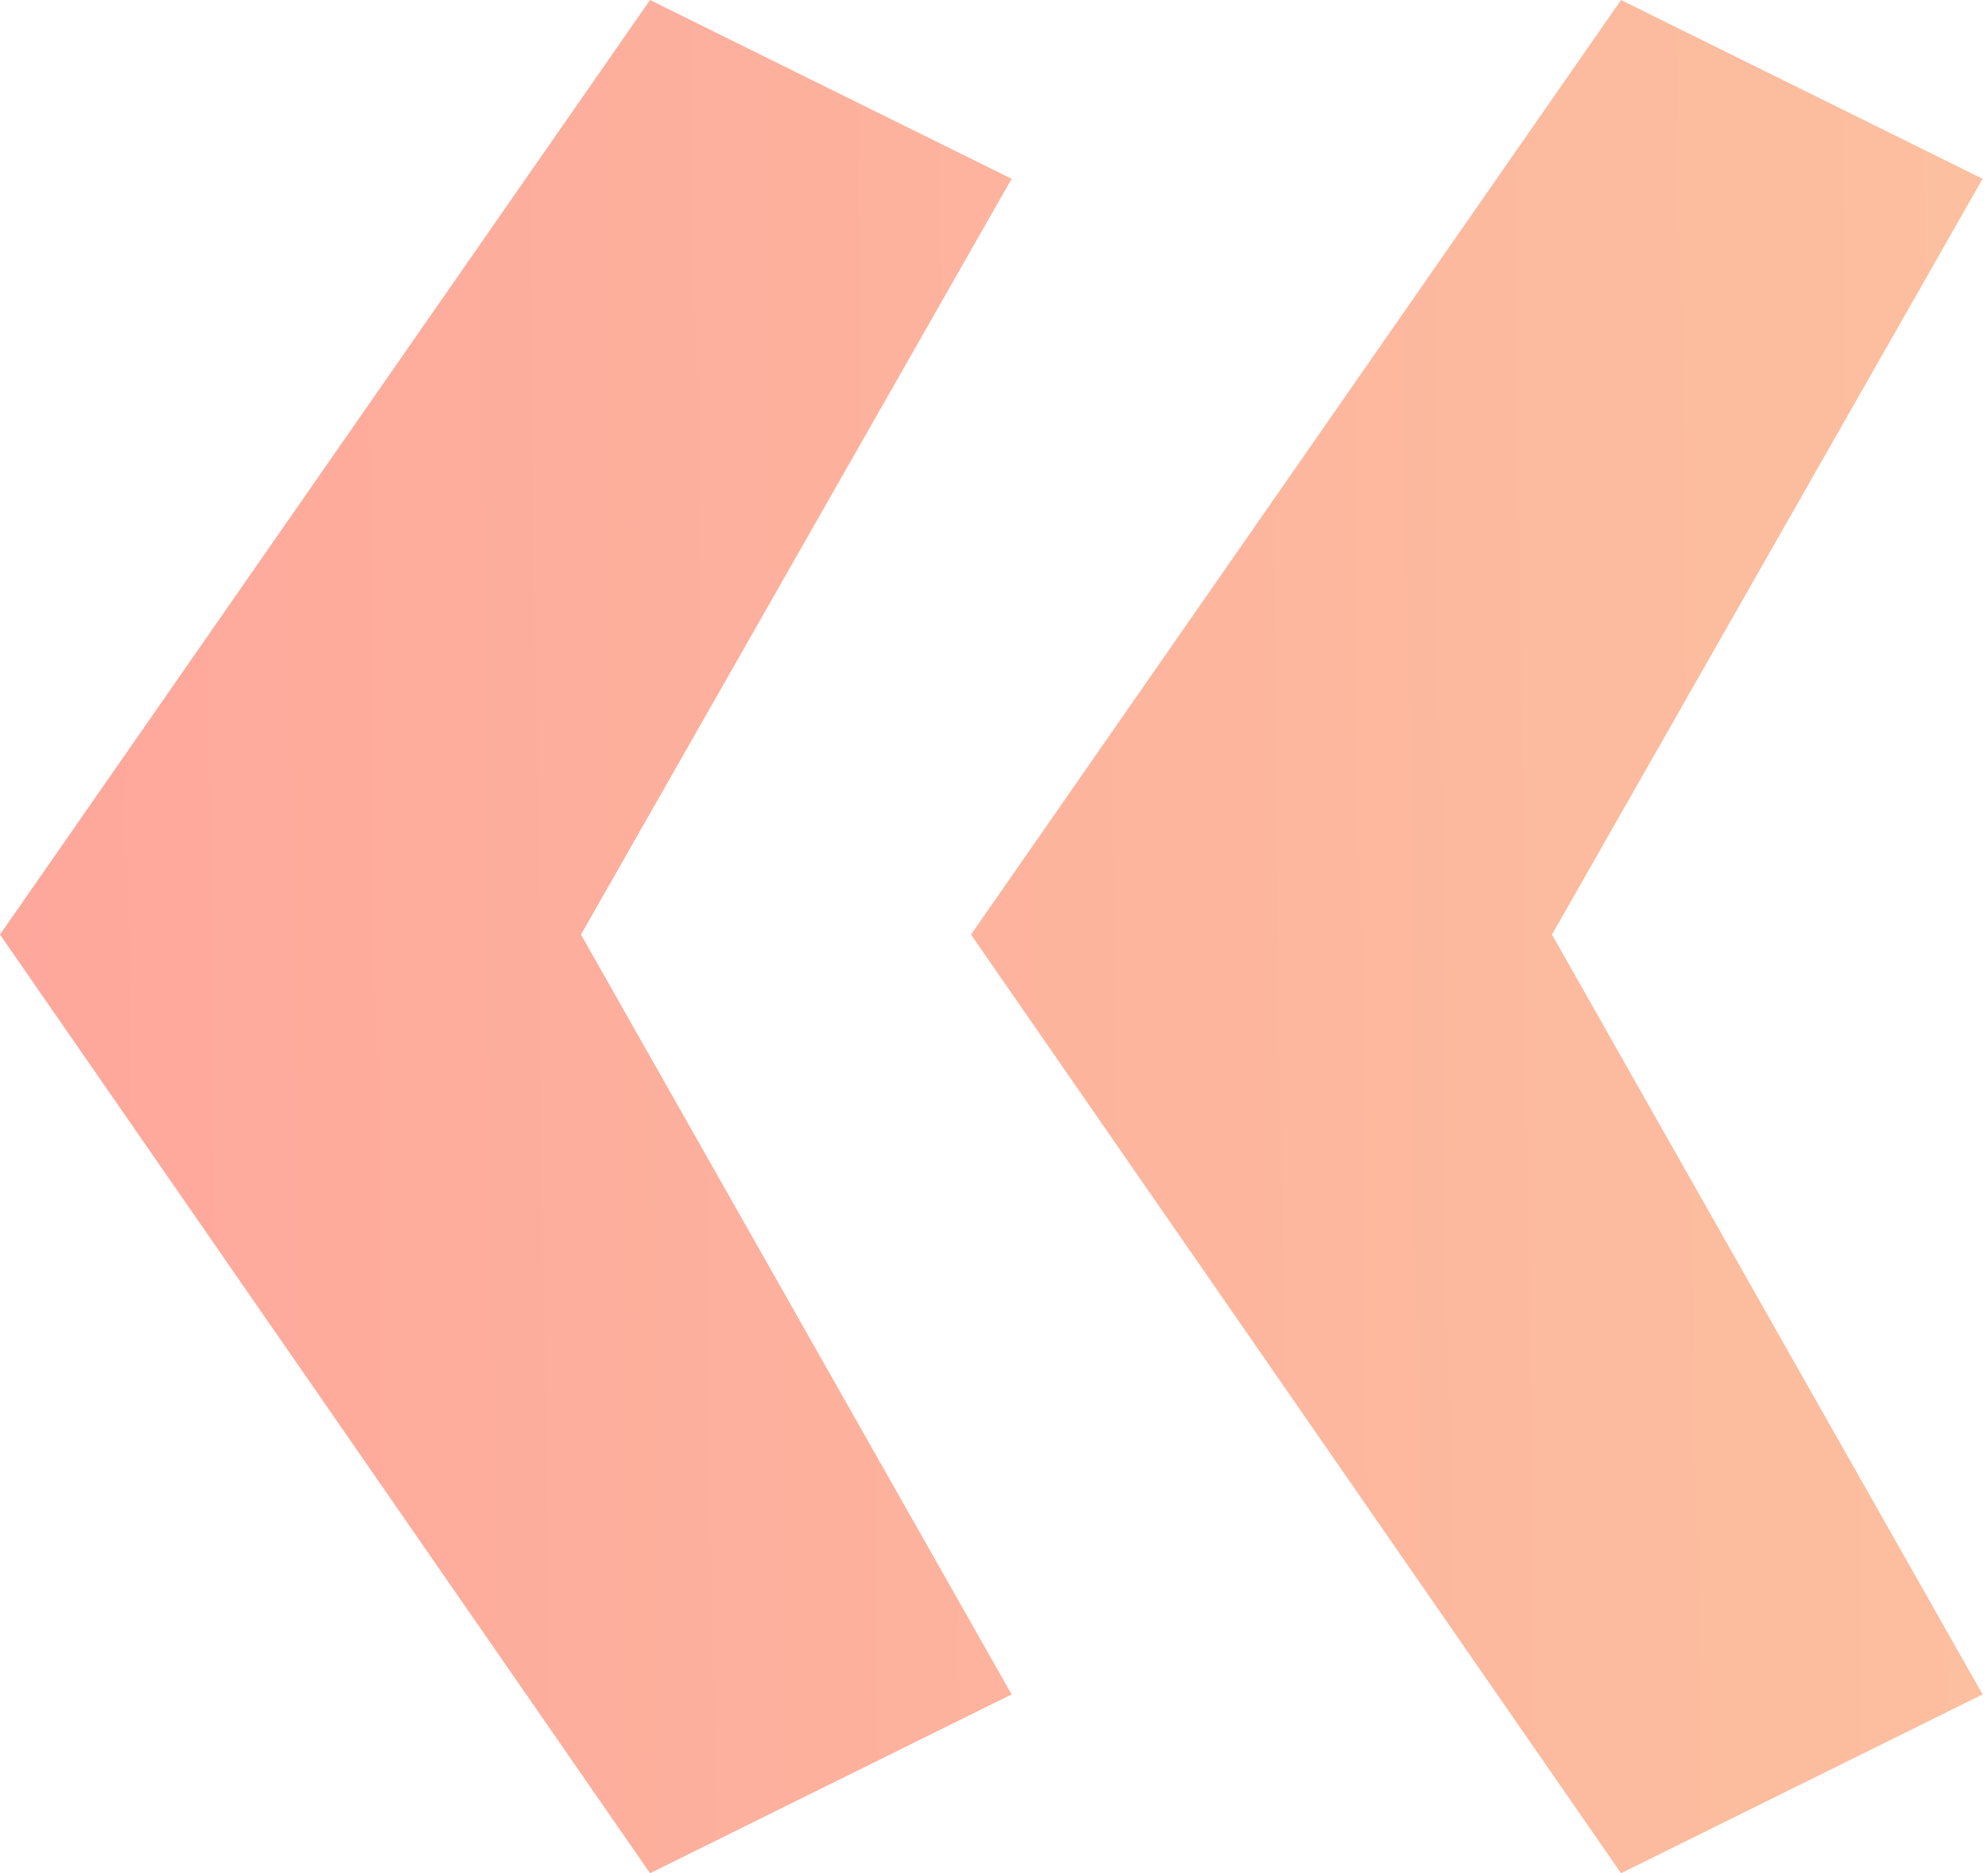 <?xml version="1.0" encoding="UTF-8"?> <svg xmlns="http://www.w3.org/2000/svg" width="190" height="179" viewBox="0 0 190 179" fill="none"> <path d="M189.484 161.916L154.927 179.001L92.801 89.306L154.927 0L189.484 17.085L148.326 89.306L189.484 161.916ZM96.684 161.916L62.126 179.001L0 89.306L62.126 0L96.684 17.085L55.525 89.306L96.684 161.916Z" fill="url(#paint0_linear_360_5839)"></path> <defs> <linearGradient id="paint0_linear_360_5839" x1="267.001" y1="61.19" x2="-86.123" y2="65.748" gradientUnits="userSpaceOnUse"> <stop stop-color="#FBC9A0"></stop> <stop offset="1" stop-color="#FF9C9A"></stop> </linearGradient> </defs> </svg> 